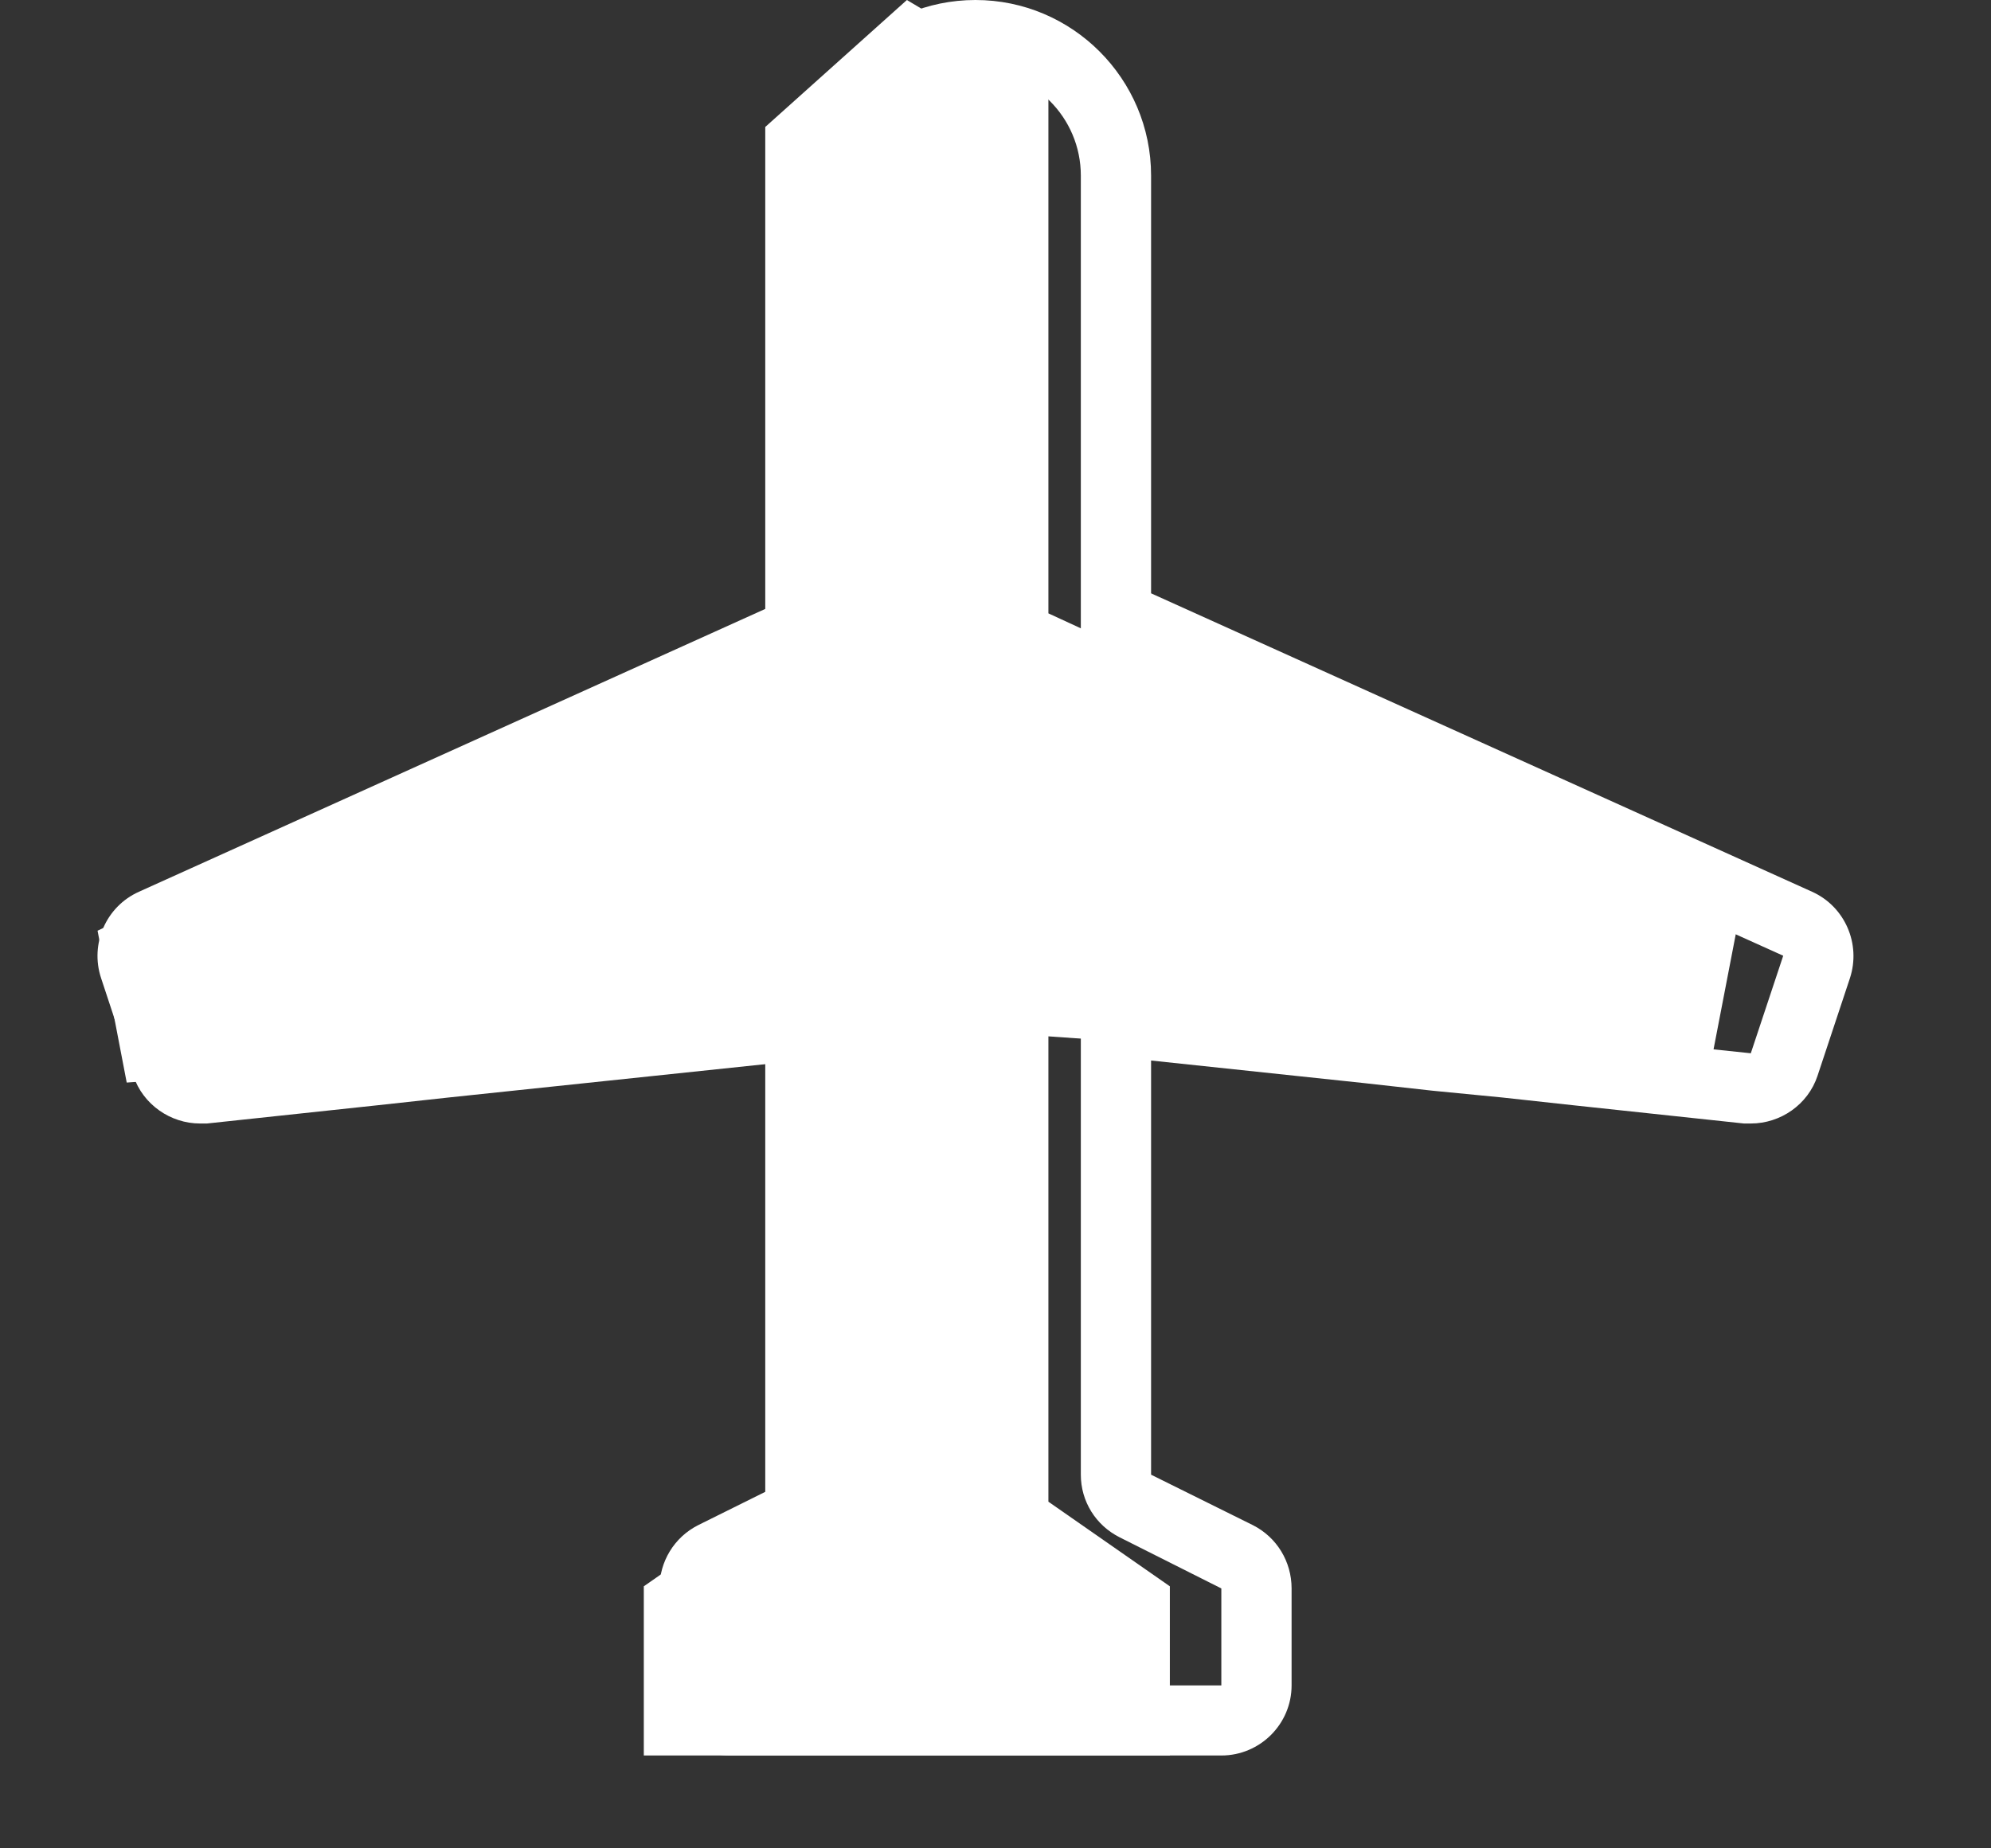 <svg width="14" height="13" viewBox="0 0 14 13" fill="none" xmlns="http://www.w3.org/2000/svg">
<rect x="0" y="0" width="14" height="13" fill="#333333" stroke="none"/>
<path d="M12.311 7.408L8.094 6.965V4.717L12.539 6.722L12.311 7.408ZM8.588 11.172V11.854H5.131V11.172L5.846 10.812C6.014 10.727 6.118 10.559 6.118 10.372V1.235C6.118 0.826 6.45 0.494 6.859 0.494C7.268 0.494 7.6 0.826 7.6 1.235V10.372C7.6 10.559 7.704 10.727 7.872 10.812L8.588 11.172ZM1.407 7.408L1.179 6.722L5.624 4.717V6.965L1.407 7.408ZM12.742 6.272L8.094 4.173V1.235C8.094 0.554 7.54 0 6.859 0C6.178 0 5.624 0.554 5.624 1.235V4.173L0.977 6.272C0.745 6.376 0.631 6.639 0.711 6.88L0.938 7.567C1.006 7.769 1.199 7.902 1.407 7.902C1.426 7.902 1.442 7.902 1.455 7.902L2.661 7.773L3.155 7.719L5.624 7.459L5.624 10.372L4.909 10.727C4.741 10.812 4.637 10.983 4.637 11.172V11.854C4.637 12.126 4.859 12.347 5.131 12.347H8.588C8.86 12.347 9.082 12.126 9.082 11.854V11.172C9.082 10.983 8.978 10.812 8.81 10.727L8.094 10.372V7.459L9.585 7.617L10.07 7.671L10.563 7.719L11.057 7.773L12.263 7.902C12.277 7.902 12.292 7.902 12.311 7.902C12.52 7.902 12.713 7.769 12.78 7.567L13.008 6.88C13.087 6.639 12.973 6.376 12.742 6.272Z" fill="white"/>
<path d="M7.372 0.595L6.377 0L5.381 0.893V4.314L0.686 6.546L0.891 7.614L5.381 7.289V10.562L4.527 11.157V12.347H8.226V11.157L7.372 10.562V7.289L12.004 7.614L12.21 6.546L7.372 4.314V0.595Z" fill="white"/>
</svg>
